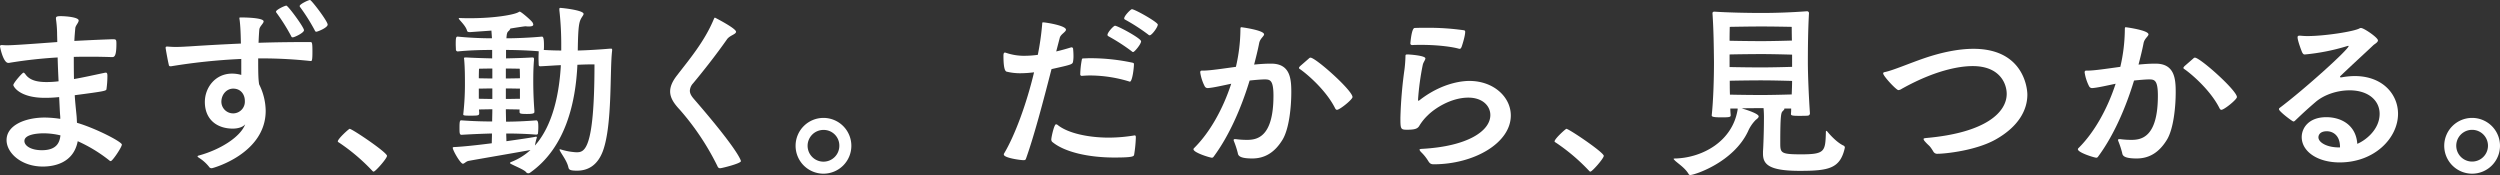 <svg xmlns="http://www.w3.org/2000/svg" xmlns:xlink="http://www.w3.org/1999/xlink" width="1164" height="81.476" viewBox="0 0 1164 81.476"><rect x="0" y="0" width="1164" height="81.476" fill="#333333" stroke="none"/><defs><clipPath id="a"><path d="M0,0H1164V81.476H0Z" fill="none"/></clipPath></defs><g clip-path="url(#a)"><path d="M51.84,23.447c-2.71-.086-6.032-.173-9.879-.173-2.36,0-4.9,0-7.6.087,0,3.408,0,6.906.087,10.314,4.107-.7,8.742-1.747,14.161-2.886a1.737,1.737,0,0,1,.611-.086c.438,0,.788.086.788,1.574a44.818,44.818,0,0,1-.437,6.12c-.175.786-.7.961-14.774,2.8.175,3.148.524,6.207.786,8.917.175,1.487.175,2.8.262,3.934C44.5,56.58,56.735,62.875,56.735,64.187c0,1.223-4.371,7.692-5.159,7.692a.8.8,0,0,1-.611-.262,68.577,68.577,0,0,0-14.773-9c-2.011,10.491-11.541,11.8-16.261,11.8-9.967,0-16.872-6.294-16.872-12.325,0-6.906,8.655-10.491,17.833-10.491a50.46,50.46,0,0,1,7.17.611,14.832,14.832,0,0,0-.087-1.923c-.175-2.448-.264-5.244-.438-8.218a61.275,61.275,0,0,1-6.644.351C9,42.419,6.207,37.086,6.207,36.474c0-.963,4.195-5.77,4.72-5.77.262,0,.524.262.874.7,1.749,2.535,4.808,3.672,9.792,3.672a45.6,45.6,0,0,0,5.681-.351c-.175-3.581-.349-7.343-.437-11.1a214.76,214.76,0,0,0-22.2,2.448,2.47,2.47,0,0,1-.788.086C1.485,26.157,0,18.727,0,18.465c0-.349.175-.611.786-.611h.262a27.22,27.22,0,0,0,2.8.087c3.5,0,21.418-1.4,22.817-1.487,0-1.487-.087-2.972-.087-4.369A52.379,52.379,0,0,0,26.051,5.7V5.352c0-.7.437-.963,2.185-.963,2.622,0,8.393.526,8.393,2.011,0,1.052-1.487,2.362-1.574,3.585-.175,1.923-.349,3.847-.437,5.945,8.13-.437,14.687-.7,17.746-.786,1.661,0,1.836.086,1.836,2.1,0,5.858-.963,6.207-2.011,6.207ZM20.456,58.941c-3.146,0-9.091.526-9.091,3.585,0,2.186,2.972,4.284,8.129,4.284,7.344,0,8.307-4.111,8.656-6.906a34.258,34.258,0,0,0-7.694-.963" transform="translate(0 3.128)" fill="#fff"/><path d="M112.509,28.413A212.986,212.986,0,0,0,90.13,27.188H88.119c0,8.041.087,9.615.437,12.065a28.211,28.211,0,0,1,3.059,12.325c0,20.021-24.652,26.75-25.089,26.75a1.435,1.435,0,0,1-1.312-.7,18.744,18.744,0,0,0-4.72-4.195c-.349-.262-.613-.438-.613-.611s.264-.349.7-.438c9.878-2.71,19.233-8.567,21.505-14.512-1.225,1.487-3.76,2.011-5.77,2.011-7.43,0-13.026-4.284-13.026-12.412,0-6.646,4.808-13.2,12.676-13.2a15.825,15.825,0,0,1,4.284.61V27.45a276.275,276.275,0,0,0-32.695,3.41h-.262a.708.708,0,0,1-.788-.7c-.524-2.1-1.485-7.6-1.485-7.867,0-.437.175-.613.611-.613h.349c1.137.089,2.448.176,3.76.176,2.36,0,4.72-.176,6.469-.264q11.931-.786,23.866-1.31l-.087-3.408c-.087-3.062-.262-5.772-.524-7.7a3.009,3.009,0,0,1-.087-.786c0-.262.175-.262.961-.262.262,0,10.316,0,10.316,1.836,0,.963-1.923,2.36-2.011,3.845-.175,2.012-.262,4.023-.349,6.121,8.043-.264,16.085-.349,24.128-.349.786,0,.961.262.961,4.633,0,3.934-.262,4.2-.7,4.2Zm-30.6,18.532c0-2.884-1.836-5.681-5.421-5.681-2.972,0-5.507,2.622-5.507,6.207a5.471,5.471,0,1,0,10.927-.526M104.2,17.4c-.437,0-.611-.262-.786-.7A87.99,87.99,0,0,0,96.512,5.77a.65.65,0,0,1-.089-.349c0-.875,4.109-2.8,4.808-2.8.788,0,8.218,10.054,8.218,11.453,0,1.225-4.458,3.321-5.244,3.321m11.015-2.622c-.437,0-.611-.26-.786-.7a87.662,87.662,0,0,0-6.906-10.927.663.663,0,0,1-.087-.349c0-.875,4.107-2.8,4.808-2.8s8.218,9.879,8.218,11.453c0,1.487-4.72,3.321-5.246,3.321" transform="translate(32.089 -0.001)" fill="#fff"/><path d="M108,54.683A89.743,89.743,0,0,0,92.353,41.4q-.524-.262-.524-.524c0-1.223,5.157-5.856,5.507-5.856,1.137,0,17.4,10.926,17.4,12.587,0,1.225-5.419,7.343-6.207,7.343a.748.748,0,0,1-.524-.262" transform="translate(65.452 24.957)" fill="#fff"/><path d="M197.287,22.075c-1.137,9.093.175,34.533-4.284,46.683-2.535,6.82-7.081,9.18-12.065,9.18-3.408,0-3.758-.526-4.022-1.574-.611-2.8-2.8-5.6-3.845-7.519a1.744,1.744,0,0,1-.262-.7.188.188,0,0,1,.175-.175,2.7,2.7,0,0,1,.7.175,29.6,29.6,0,0,0,6.906,1.225c3.585,0,8.48-.087,8.48-40.913H187.5c-2.186,0-4.284.087-6.38.175-.788,17.047-5.246,38.378-21.944,50.179a1.63,1.63,0,0,1-.961.351,1.356,1.356,0,0,1-1.05-.613c-1.048-1.137-4.633-2.535-6.818-3.67-.349-.176-.611-.351-.611-.526s.262-.349.7-.526a28.4,28.4,0,0,0,8.829-5.507c-4.72.874-26.139,4.546-28.848,5.07-1.225.264-1.923,1.312-2.624,1.312-1.136,0-4.719-6.207-4.719-7.432,0-.087,0-.349,1.048-.349,3.759-.175,10.4-.874,17.134-1.747,0-1.487.087-2.973.087-4.547-3.321.089-8.567.264-14.163.613-.961,0-.961-.963-.961-3.323,0-3.408.262-3.408.961-3.408,5.858.437,10.927.524,14.25.524,0-1.923.087-3.76.087-5.683-2.186,0-4.9.087-6.207.087,0,.526.087,1.137.087,1.661,0,1.137-.349,1.225-4.022,1.225-3.146,0-3.41-.087-3.41-.7,0-.175.089-.435.089-.7a123.947,123.947,0,0,0,.7-12.587c0-3.849,0-8.045-.349-12.065a4.916,4.916,0,0,0-.087-.613c0-.349.175-.437.7-.437h.524c2.711.175,7.694.349,11.89.437V21.725c-3.847,0-10.141.087-16,.7a.893.893,0,0,1-.873-.7c0-.611-.087-1.66-.087-2.71,0-3.148.175-3.5.961-3.5,5.858.613,12.065.788,15.912.788l-.262-3.583-9.879.7c-.611,0-1.312,0-1.487-.7-.437-1.75-2.358-3.761-3.5-5.071-.262-.351-.349-.524-.349-.613,0-.173.262-.173.611-.173,1.661.086,3.234.086,4.72.086,11.364,0,20.106-1.574,22.293-2.71.349-.175.524-.349.786-.349.611,0,4.982,3.76,5.769,4.808a2.323,2.323,0,0,1,.526,1.225c0,.611-.7.874-2.1.874a8.18,8.18,0,0,1-1.4-.086c-.873,0-7.168,1.048-7.168,1.048a2.656,2.656,0,0,1-.788,1.136c-.7.611-.874,1.048-1.048,3.41,4.2,0,10.84-.262,16.523-.788.612,0,.961.7.961,4.111a14.84,14.84,0,0,1-.087,2.1c2.972.176,5.77.264,8.13.264V20.151a144.5,144.5,0,0,0-.875-16.958V2.755c0-.437.089-.61.438-.61.7,0,10.84,1.048,10.84,2.8,0,.435-.438.961-.875,1.66-1.223,2.011-1.66,3.672-1.834,15.387,3.5-.087,9-.349,15.036-.875h.349c.524,0,.611.087.611.526ZM141.513,30.38c-2.886,0-6.207.089-6.207.089s-.087,2.184-.087,4.457c1.312,0,4.022.087,6.294.087Zm0,9.268c-2.273,0-4.982.087-6.294.087v4.72c1.312,0,4.022.087,6.294.087Zm19.582,10.927c0,.613-.437.963-3.41.963-3.059,0-3.5-.176-3.5-.963V49.438c-1.4,0-4.109-.087-6.382-.087,0,1.923.087,3.847.087,5.77,3.408,0,8.655-.175,14.074-.611.963,0,.963,1.747.963,3.321a26.625,26.625,0,0,1-.175,2.8c0,.349-.524.526-.788.526-5.332-.437-10.491-.526-13.986-.526,0,1.225.087,2.449.087,3.585,6.207-.874,11.541-1.661,13.288-2.011a1.539,1.539,0,0,1,.526-.087c.26,0,.349.087.349.264a.937.937,0,0,1-.089.437,25.026,25.026,0,0,0-.786,3.408c8.48-9.53,11.364-24.654,12.065-37.415-2.622.087-5.858.349-9.53.524a.68.68,0,0,1-.786-.613c0-.611-.087-1.923-.087-3.232s.087-2.537.087-3.061v-.087c-5.244-.437-11.364-.613-15.211-.613V25.66c3.672-.087,7.867-.173,12.065-.437h.262c.524,0,.7.264.7.7v.349c-.349,4.107-.349,7.692-.349,10.141,0,6.207.349,11.362.524,13.55ZM147.807,35.013c2.36,0,5.157-.087,6.556-.087,0-2.184-.087-4.457-.087-4.457s-3.5-.089-6.469-.089Zm6.556,4.722c-1.312,0-4.2-.087-6.556-.087v4.9c2.36,0,5.157-.087,6.556-.087Z" transform="translate(87.719 1.528)" fill="#fff"/><path d="M212.861,11.354c0,1.225-2.886,1.661-4.2,3.5-5.072,7.255-11.364,15.211-15.823,20.543a5.453,5.453,0,0,0-1.487,3.41c0,1.487.873,2.71,2.1,4.109,21.069,24.3,21.68,28.586,21.68,28.673,0,1.137-9,3.321-9.617,3.321-.7,0-1.048-.26-1.4-1.136a119.966,119.966,0,0,0-17.4-26.051c-2.8-2.972-4.547-5.594-4.547-8.567,0-2.185.963-4.633,3.235-7.517,5.421-7.082,12.764-15.65,17.134-26.228.175-.349.262-.611.524-.611,0,0,9.792,4.984,9.792,6.556" transform="translate(129.848 3.419)" fill="#fff"/><path d="M216.274,44.993A12.982,12.982,0,1,1,229.3,58.017a12.984,12.984,0,0,1-13.026-13.024m20.368,0a7.276,7.276,0,0,0-7.343-7.344,7.387,7.387,0,1,0,7.343,7.344" transform="translate(154.152 22.846)" fill="#fff"/><path d="M297.345,22.172c2.273-.524,4.458-1.136,6.731-1.836.089,0,.264-.087.351-.087a.734.734,0,0,1,.786.788c.087.786.175,2.184.175,3.5a15.812,15.812,0,0,1-.175,2.185c-.262,1.487-.262,1.487-10.054,3.672-3.847,14.949-8.042,30.946-11.888,41.7-.175.613-.612.7-1.137.7-1.4,0-9.179-1.048-9.179-2.622a.789.789,0,0,1,.087-.437c5.07-8.48,10.491-23.167,13.986-37.852a52.15,52.15,0,0,1-6.205.437,25.989,25.989,0,0,1-6.382-.7c-.788-.086-1.661-1.048-1.661-7.517,0-1.312.437-1.4.611-1.4a1.118,1.118,0,0,1,.526.087,25.776,25.776,0,0,0,8.917,1.4,46.472,46.472,0,0,0,5.943-.437,125.078,125.078,0,0,0,2.011-13.988c.087-.961,0-1.136.437-1.136,1.225,0,10.667,1.487,10.667,3.408,0,1.05-2.449,2.1-2.886,3.76Zm37.066,40.3a60.182,60.182,0,0,1-.786,7.779c-.175.788-.524,1.312-9.266,1.312-11.715,0-23.167-2.448-28.937-7.343a1.675,1.675,0,0,1-.349-1.312c.087-1.136,1.312-6.82,2.185-6.82a1.4,1.4,0,0,1,.7.264c4.458,3.67,13.724,5.943,23.953,5.943a73.248,73.248,0,0,0,11.452-.961,3.785,3.785,0,0,0,.437-.087c.526,0,.611.349.611.875ZM331.351,36.16a63.078,63.078,0,0,0-18.27-2.8c-1.312,0-2.537.087-3.76.175a.7.7,0,0,1-.788-.786,41.83,41.83,0,0,1,.7-6.558c.087-.61.262-.786.7-.786,1.05,0,2.011-.086,2.973-.086a94.194,94.194,0,0,1,20.019,2.1c.524.176.611.264.611.788,0,1.4-.7,8.043-1.923,8.043-.087,0-.175-.087-.262-.087m1.137-14.075a89.808,89.808,0,0,0-10.84-6.993c-.264-.176-.438-.349-.438-.611,0-1.225,2.886-4.284,3.5-4.284,1.225,0,12.152,5.856,12.152,7.255,0,1.312-3.061,4.982-3.672,4.982a.9.9,0,0,1-.7-.349m7.692-7.781a89.676,89.676,0,0,0-10.84-6.993.632.632,0,0,1-.349-.526c0-1.223,3.059-4.284,3.585-4.284,1.4,0,12.065,6.034,12.065,7.17,0,1.225-2.8,4.982-3.76,4.982a1.048,1.048,0,0,1-.7-.349" transform="translate(194.428 1.782)" fill="#fff"/><path d="M344.106,59.5a39.228,39.228,0,0,0,5.159.349c4.458,0,12.412-.874,12.412-20.543,0-7.519-1.661-7.606-4.284-7.606-1.223,0-4.546.264-6.818.524-3.934,12.94-9.617,25.876-16.785,35.494a.925.925,0,0,1-.786.437c-.873,0-8.567-2.36-8.567-3.933a.755.755,0,0,1,.262-.526c7.343-7.255,13.462-18.183,17.309-29.985-4.546.963-8.393,1.834-10.665,2.011a1.576,1.576,0,0,1-1.661-.786,20.871,20.871,0,0,1-2.1-6.469c0-.786.349-.875.875-.875h.7c2.884,0,8.655-.874,15.036-1.749a78.527,78.527,0,0,0,2.1-17.22c0-1.052.087-1.225.437-1.225.176,0,10.578,1.4,10.578,3.321,0,.875-1.834,1.923-2.273,4.022-.611,3.235-1.487,6.644-2.36,10.054,2.71-.262,5.244-.438,7.606-.438h.349c8.917,0,9.353,7.17,9.353,13.289,0,6.731-.961,16.872-4.022,22.03-3.76,6.207-8.48,8.831-14.163,8.831-6.031,0-6.556-1.4-6.731-2.537a41.645,41.645,0,0,0-1.834-5.6.947.947,0,0,1-.087-.435c0-.351.175-.438.612-.438Zm33.92-37.415c.349-.349.611-.526.874-.526,2.448,0,19.582,15.3,19.582,18.359,0,1.136-5.943,5.945-7.255,5.945-.262,0-.524-.176-.786-.613C386.069,36.424,376.714,28.732,374,26.9a.692.692,0,0,1-.437-.613c0-.173.262-.437.437-.7Z" transform="translate(231.247 5.275)" fill="#fff"/><path d="M422.563,48.2c0-4.371-3.761-8.13-10.229-8.13-8.131,0-15.737,5.07-18.883,8.218a23.44,23.44,0,0,0-4.109,5.157c-.786,1.048-1.836,1.574-5.508,1.574-3.059,0-3.146-.262-3.146-5.681a199.887,199.887,0,0,1,1.922-22.555,60.108,60.108,0,0,0,.438-6.12c0-.611.262-.7.961-.7.875,0,8.305.526,8.305,1.838,0,.786-.961,1.747-1.223,3.059a122.474,122.474,0,0,0-2.186,16c0,.437.087.7.175.7.175,0,.349-.175.7-.437,11.1-8.567,21.069-8.829,22.992-8.829,11.364,0,19.32,7.517,19.32,16.085,0,12.938-17.309,22.73-35.93,22.73-1.572,0-2.011-.7-2.71-1.838a21.085,21.085,0,0,0-3.235-3.934c-.437-.522-.611-.786-.611-1.048s.349-.262.873-.349c21.768-1.136,32.085-8.48,32.085-15.735M408.051,17.344c-2.535-.786-9.268-1.834-17.573-1.834-1.4,0-2.8,0-4.284.086-.524,0-.874-.262-.874-.784.087-.875.611-7.17,2.011-7.17,1.749-.087,3.671-.087,5.6-.087A117.216,117.216,0,0,1,410.149,8.69c.611.087.7.349.7.788,0,2.011-1.574,6.819-1.749,7.168-.262.349-.349.7-.788.7Z" transform="translate(271.341 5.384)" fill="#fff"/><path d="M438.768,54.683A89.741,89.741,0,0,0,423.12,41.4q-.524-.262-.524-.524c0-1.223,5.157-5.856,5.507-5.856,1.137,0,17.4,10.926,17.4,12.587,0,1.225-5.421,7.343-6.207,7.343a.751.751,0,0,1-.526-.262" transform="translate(301.211 24.957)" fill="#fff"/><path d="M518.424,50.62a1.061,1.061,0,0,1-1.048,1.05c-1.225.086-2.71.086-4.109.086-3.41,0-3.672-.26-3.672-.872v-.176a20.906,20.906,0,0,0,.089-2.36h-3.235c.087.087.087.087.087.175,0,.262-.349.611-.786,1.05-.7.7-1.137,1.4-1.137,14.685,0,4.722.087,5.421,9.617,5.421,11.277,0,11.364-1.31,11.626-10.491,0-.349.087-.437.175-.437.175,0,.349.175.524.351,1.487,1.834,4.633,5.155,7.432,6.467a1.024,1.024,0,0,1,.7.961,3.825,3.825,0,0,0-.087.438c-2.185,9.266-7.344,10.4-20.894,10.4-14.425,0-17.134-3.061-17.134-7.956V68.28c.175-2.185.437-9.792.437-14.687a49.807,49.807,0,0,0-.173-5.421h-1.052c-2.621,0-6.031,0-9.177.087,2.1.613,7.956,2.448,7.956,3.76,0,.524-.7,1.137-1.312,1.574a17.384,17.384,0,0,0-3.672,5.419c-6.819,14.425-24.914,20.283-26.839,20.283a.76.76,0,0,1-.784-.437c-1.574-2.711-4.547-4.633-6.209-6.121-.524-.524-.786-.786-.786-.961,0-.087.175-.175,1.05-.175,12.412-.437,26.4-7.956,28.761-22.817v-.437H481.36c0,1.05.086,2.1.173,3.059,0,.963-.524,1.05-4.457,1.05-4.2,0-4.373-.437-4.373-.961.788-7.344,1.05-17.746,1.05-24.828-.089-7.692-.175-14.947-.7-22.728,0-.351.262-.7.875-.7,6.556.437,15.823.613,21.942.613,6.644,0,13.986-.264,21.069-.788h.175a.87.87,0,0,1,.874.875c-.437,7.43-.524,16-.524,22.728,0,6.207.438,16.348.961,23.867Zm-8.478-40.3s-8.307-.173-14.075-.173-14.774.173-14.774.173-.087,2.886-.087,6.469c3.76.087,10.489.176,14.862.176,4.72,0,11.277-.176,14.163-.262-.087-3.585-.087-6.383-.087-6.383m.175,12.94c-2.886-.089-9.442-.264-14.163-.264-4.371,0-11.277.087-14.949.175v5.858c3.672.089,10.489.176,14.862.176,4.72,0,11.364-.176,14.25-.264ZM495.958,35.234c-4.371,0-11.189.087-14.862.176,0,2.009,0,4.195.087,6.467,3.672.089,10.314.175,14.687.175,4.633,0,11.1-.175,14.075-.262.087-2.273.175-4.371.175-6.294-2.886-.086-9.442-.262-14.163-.262" transform="translate(324.278 2.183)" fill="#fff"/><path d="M537.363,62.14a2.094,2.094,0,0,1-2.186-1.225c-1.923-3.059-1.661-2.1-3.76-4.457a2.919,2.919,0,0,1-.7-1.137c0-.351.437-.437,1.223-.524,27.887-2.449,37.5-12.065,37.5-20.545,0-4.808-3.232-12.938-15.823-12.938-3.5,0-15.035.526-33.044,10.578A3.289,3.289,0,0,1,519,32.5c-.961,0-7.081-6.556-7.081-7.781,0-.349.262-.522.7-.611,3.67-.7,11.539-4.109,18.445-6.467,8.218-2.8,16.086-4.373,22.9-4.373,23.081,0,25.092,18.008,25.092,21.331,0,7.255-4.2,14.949-14.774,20.894-9.355,5.246-23.691,6.644-26.926,6.644" transform="translate(364.881 9.459)" fill="#fff"/><path d="M584.526,59.5a39.224,39.224,0,0,0,5.159.349c4.458,0,12.414-.874,12.414-20.543,0-7.519-1.661-7.606-4.284-7.606-1.225,0-4.546.264-6.818.524-3.934,12.94-9.617,25.876-16.785,35.494a.927.927,0,0,1-.786.437c-.875,0-8.569-2.36-8.569-3.933a.762.762,0,0,1,.262-.526c7.344-7.255,13.464-18.183,17.311-29.985-4.547.963-8.394,1.834-10.667,2.011a1.577,1.577,0,0,1-1.661-.786A20.912,20.912,0,0,1,568,28.47c0-.786.349-.875.875-.875h.7c2.884,0,8.653-.874,15.036-1.749a78.529,78.529,0,0,0,2.1-17.22c0-1.052.086-1.225.437-1.225.175,0,10.576,1.4,10.576,3.321,0,.875-1.834,1.923-2.273,4.022-.61,3.235-1.485,6.644-2.36,10.054,2.711-.262,5.246-.438,7.606-.438h.349c8.918,0,9.355,7.17,9.355,13.289,0,6.731-.962,16.872-4.021,22.03-3.76,6.207-8.48,8.831-14.163,8.831-6.032,0-6.556-1.4-6.731-2.537a42.128,42.128,0,0,0-1.834-5.6.93.93,0,0,1-.089-.435c0-.351.175-.438.612-.438Zm33.919-37.415c.35-.349.611-.526.875-.526,2.446,0,19.58,15.3,19.58,18.359,0,1.136-5.943,5.945-7.255,5.945-.261,0-.524-.176-.786-.613-4.371-8.829-13.726-16.521-16.436-18.357a.692.692,0,0,1-.437-.613c0-.173.264-.437.437-.7Z" transform="translate(402.609 5.275)" fill="#fff"/><path d="M648.634,30.6a35.48,35.48,0,0,1,6.12-.611c13.027,0,20.194,8.48,20.194,17.571,0,11.279-10.926,22.643-27.187,22.643-10.4,0-17.659-5.157-17.659-11.8,0-4.109,3.148-9.266,11.451-9.266,6.731,0,13.813,3.5,14.425,12.414,3.585-1.487,10.4-6.471,10.4-13.988,0-6.118-5.157-10.927-13.987-10.927-5.6,0-11.715,1.923-15.824,5.421-5.072,4.371-6.644,5.945-9.7,8.828a1.148,1.148,0,0,1-.612.264c-.524,0-6.731-4.72-6.731-5.683a.68.68,0,0,1,.262-.611c11.541-8.655,32.173-27.276,32.173-28.85a.312.312,0,0,0-.176-.087,3.861,3.861,0,0,0-.7.176,97.6,97.6,0,0,1-19.495,3.845c-.612,0-.788-.175-1.225-.874-.175-.262-2.185-5.508-2.185-7.082,0-.522.175-.786.788-.786h.522c.963.087,2.1.175,3.323.175,7.956,0,21.593-2.1,24.217-3.583a1.048,1.048,0,0,1,.7-.175c1.31,0,7.869,4.458,7.869,5.77,0,.959-1.661,1.747-2.187,2.271-2.533,2.449-9.09,8.393-15.124,14.161-.173.176-.349.353-.349.526s.089.262.438.262Zm-.7,32.433c0-5.6-3.5-7.343-6.118-7.343-3.934,0-3.934,2.622-3.934,2.8,0,2.446,4.022,4.72,9.443,4.72h.61Z" transform="translate(441.575 5.421)" fill="#fff"/><path d="M664.443,44.993a12.983,12.983,0,1,1,13.026,13.024,12.985,12.985,0,0,1-13.026-13.024m20.37,0a7.387,7.387,0,0,0-14.774,0,7.387,7.387,0,1,0,14.774,0" transform="translate(473.591 22.846)" fill="#fff"/></g></svg>
